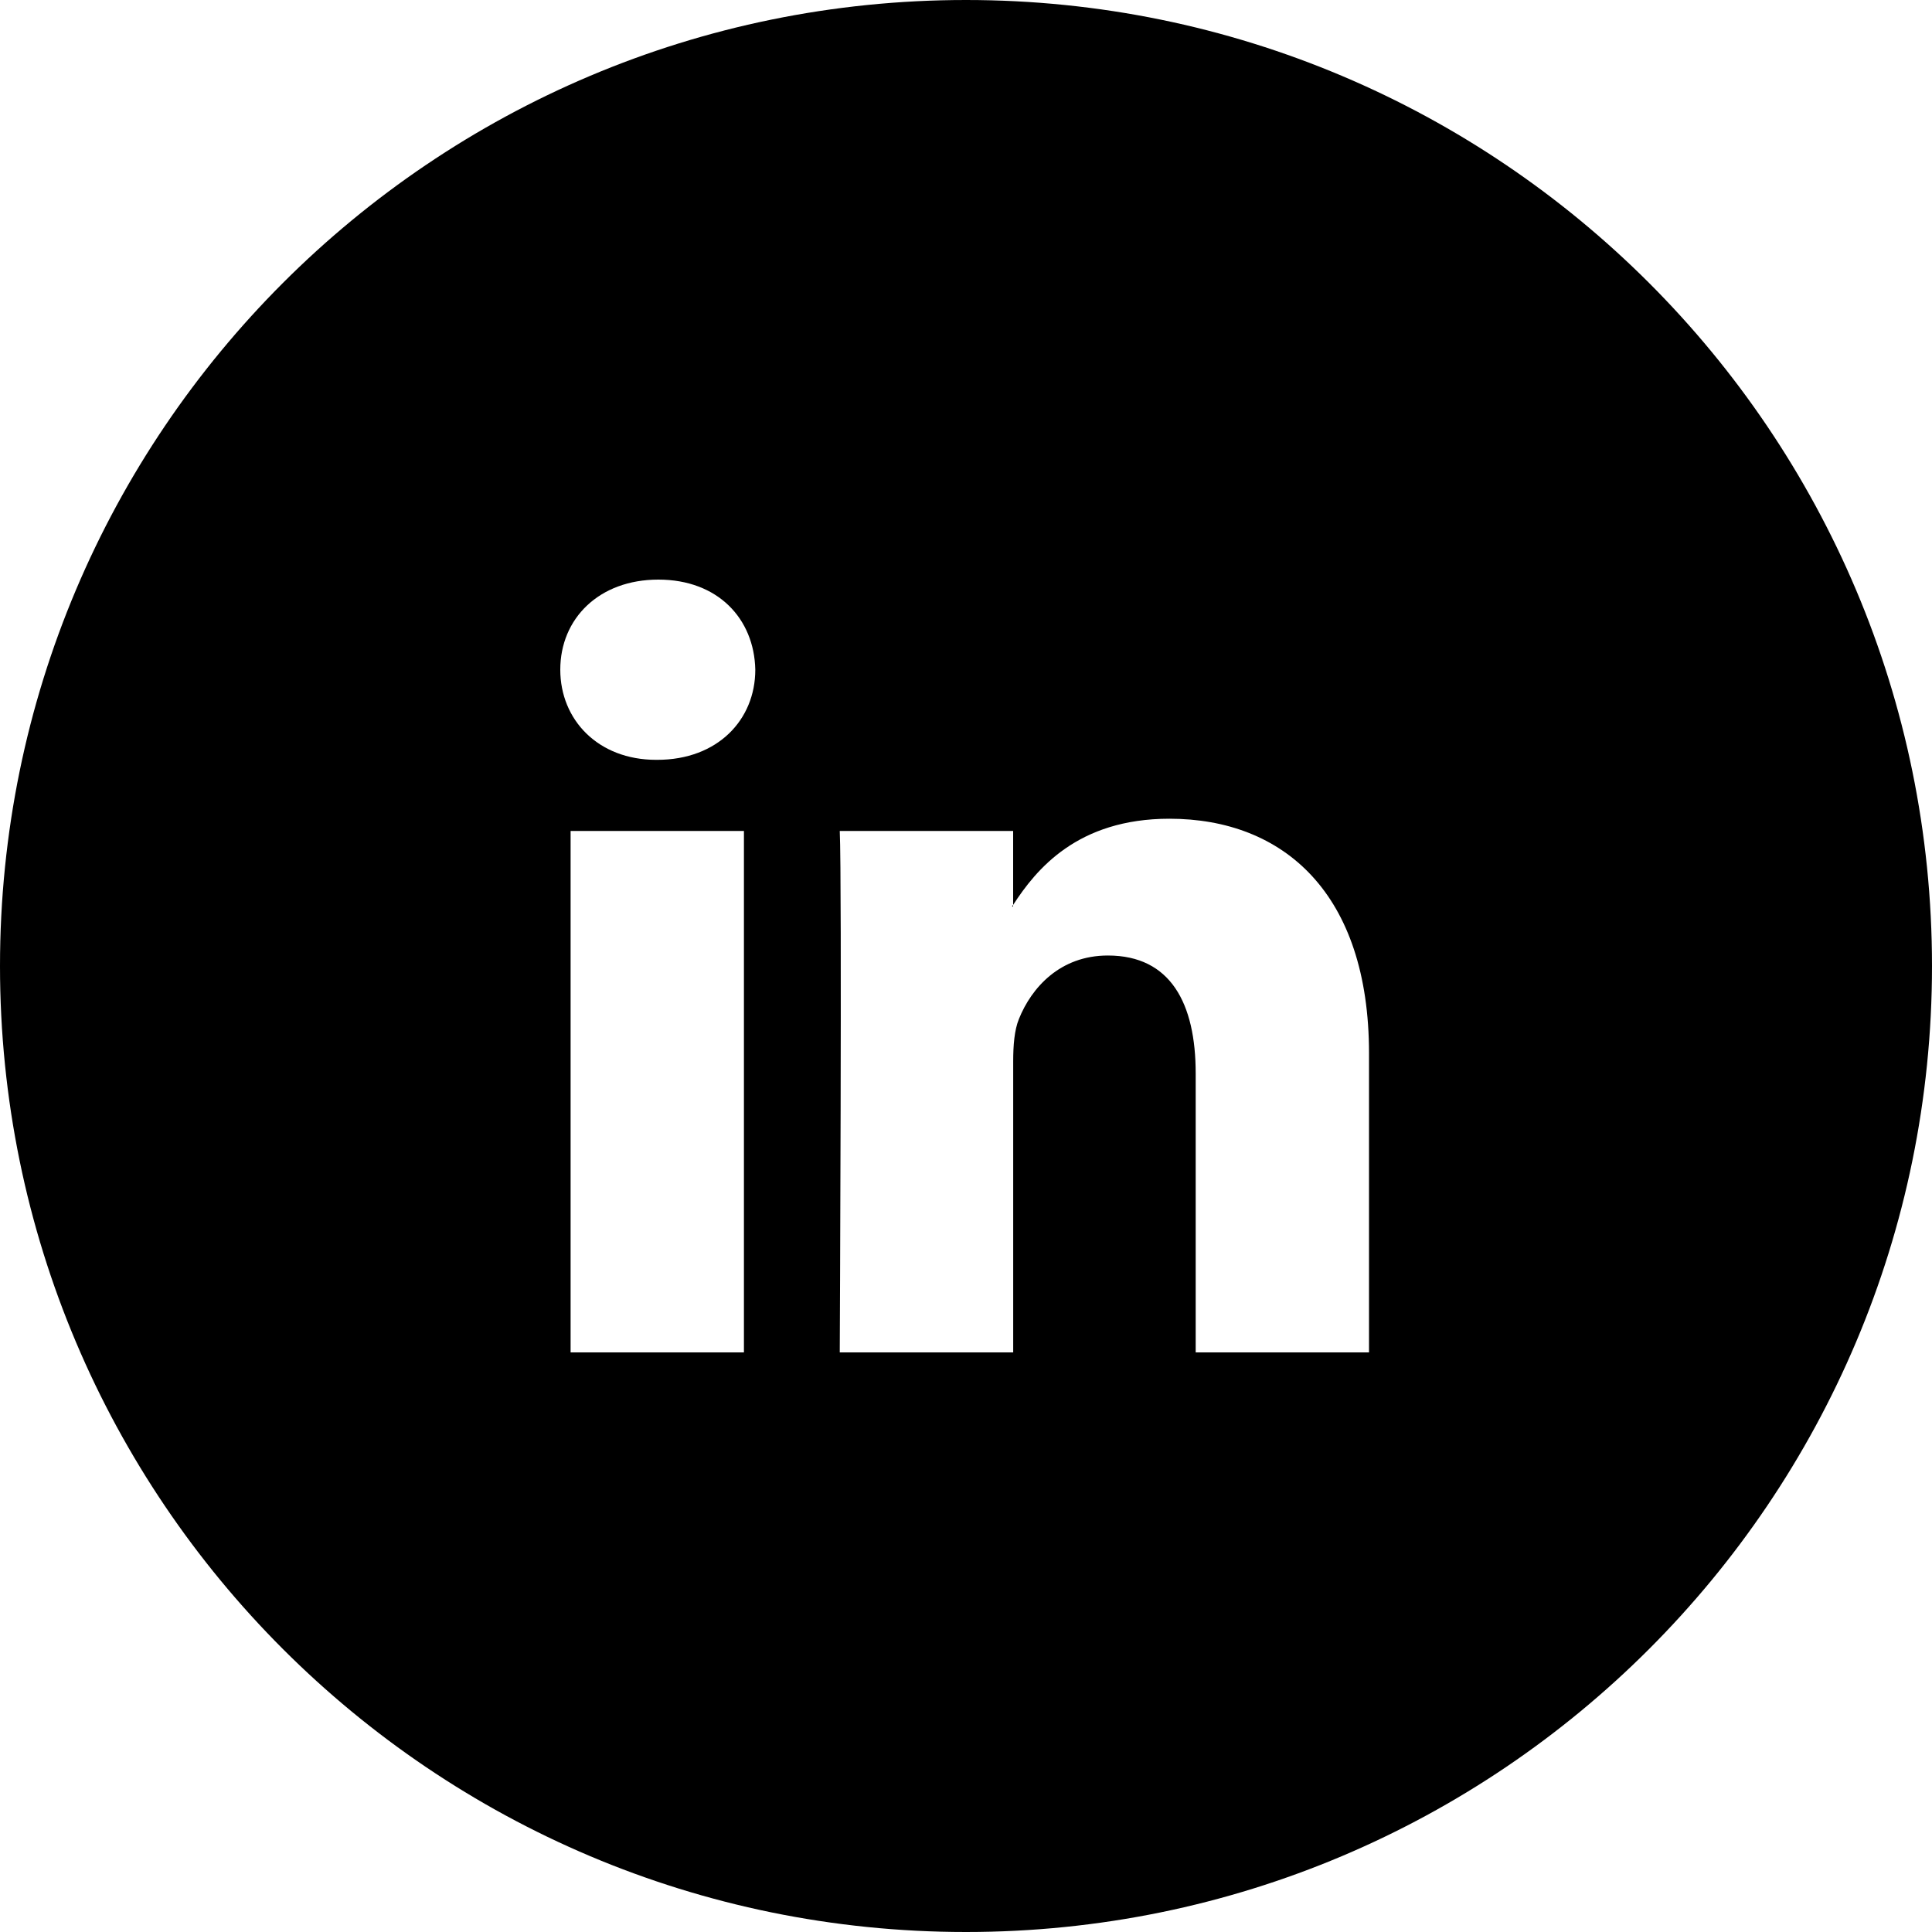 <?xml version="1.0" encoding="UTF-8"?> <svg xmlns="http://www.w3.org/2000/svg" width="35" height="35" viewBox="0 0 35 35" fill="none"><g clip-path="url(#clip0_7_209)"><path fill-rule="evenodd" clip-rule="evenodd" d="M17.5 35C27.165 35 35 27.165 35 17.5C35 7.835 27.165 0 17.5 0C7.835 0 0 7.835 0 17.5C0 27.165 7.835 35 17.5 35ZM24.801 24.5V19.083C24.801 16.182 23.252 14.832 21.185 14.832C19.517 14.832 18.771 15.75 18.354 16.393V15.054H15.213C15.255 15.94 15.213 24.5 15.213 24.5H18.355V19.225C18.355 18.942 18.376 18.661 18.459 18.459C18.686 17.894 19.203 17.31 20.07 17.31C21.207 17.31 21.661 18.177 21.661 19.446V24.5H24.801ZM18.354 16.393V16.423H18.333C18.34 16.413 18.348 16.403 18.354 16.393ZM10.15 12.132C10.15 11.205 10.853 10.5 11.927 10.5C13.002 10.5 13.663 11.205 13.683 12.132C13.683 13.039 13.002 13.765 11.907 13.765H11.886C10.833 13.765 10.15 13.039 10.15 12.132ZM13.477 24.5H10.337V15.054H13.477V24.5Z" fill="black"></path></g><defs><clipPath id="clip0_7_209"><rect width="35" height="35" fill="white"></rect></clipPath></defs></svg> 